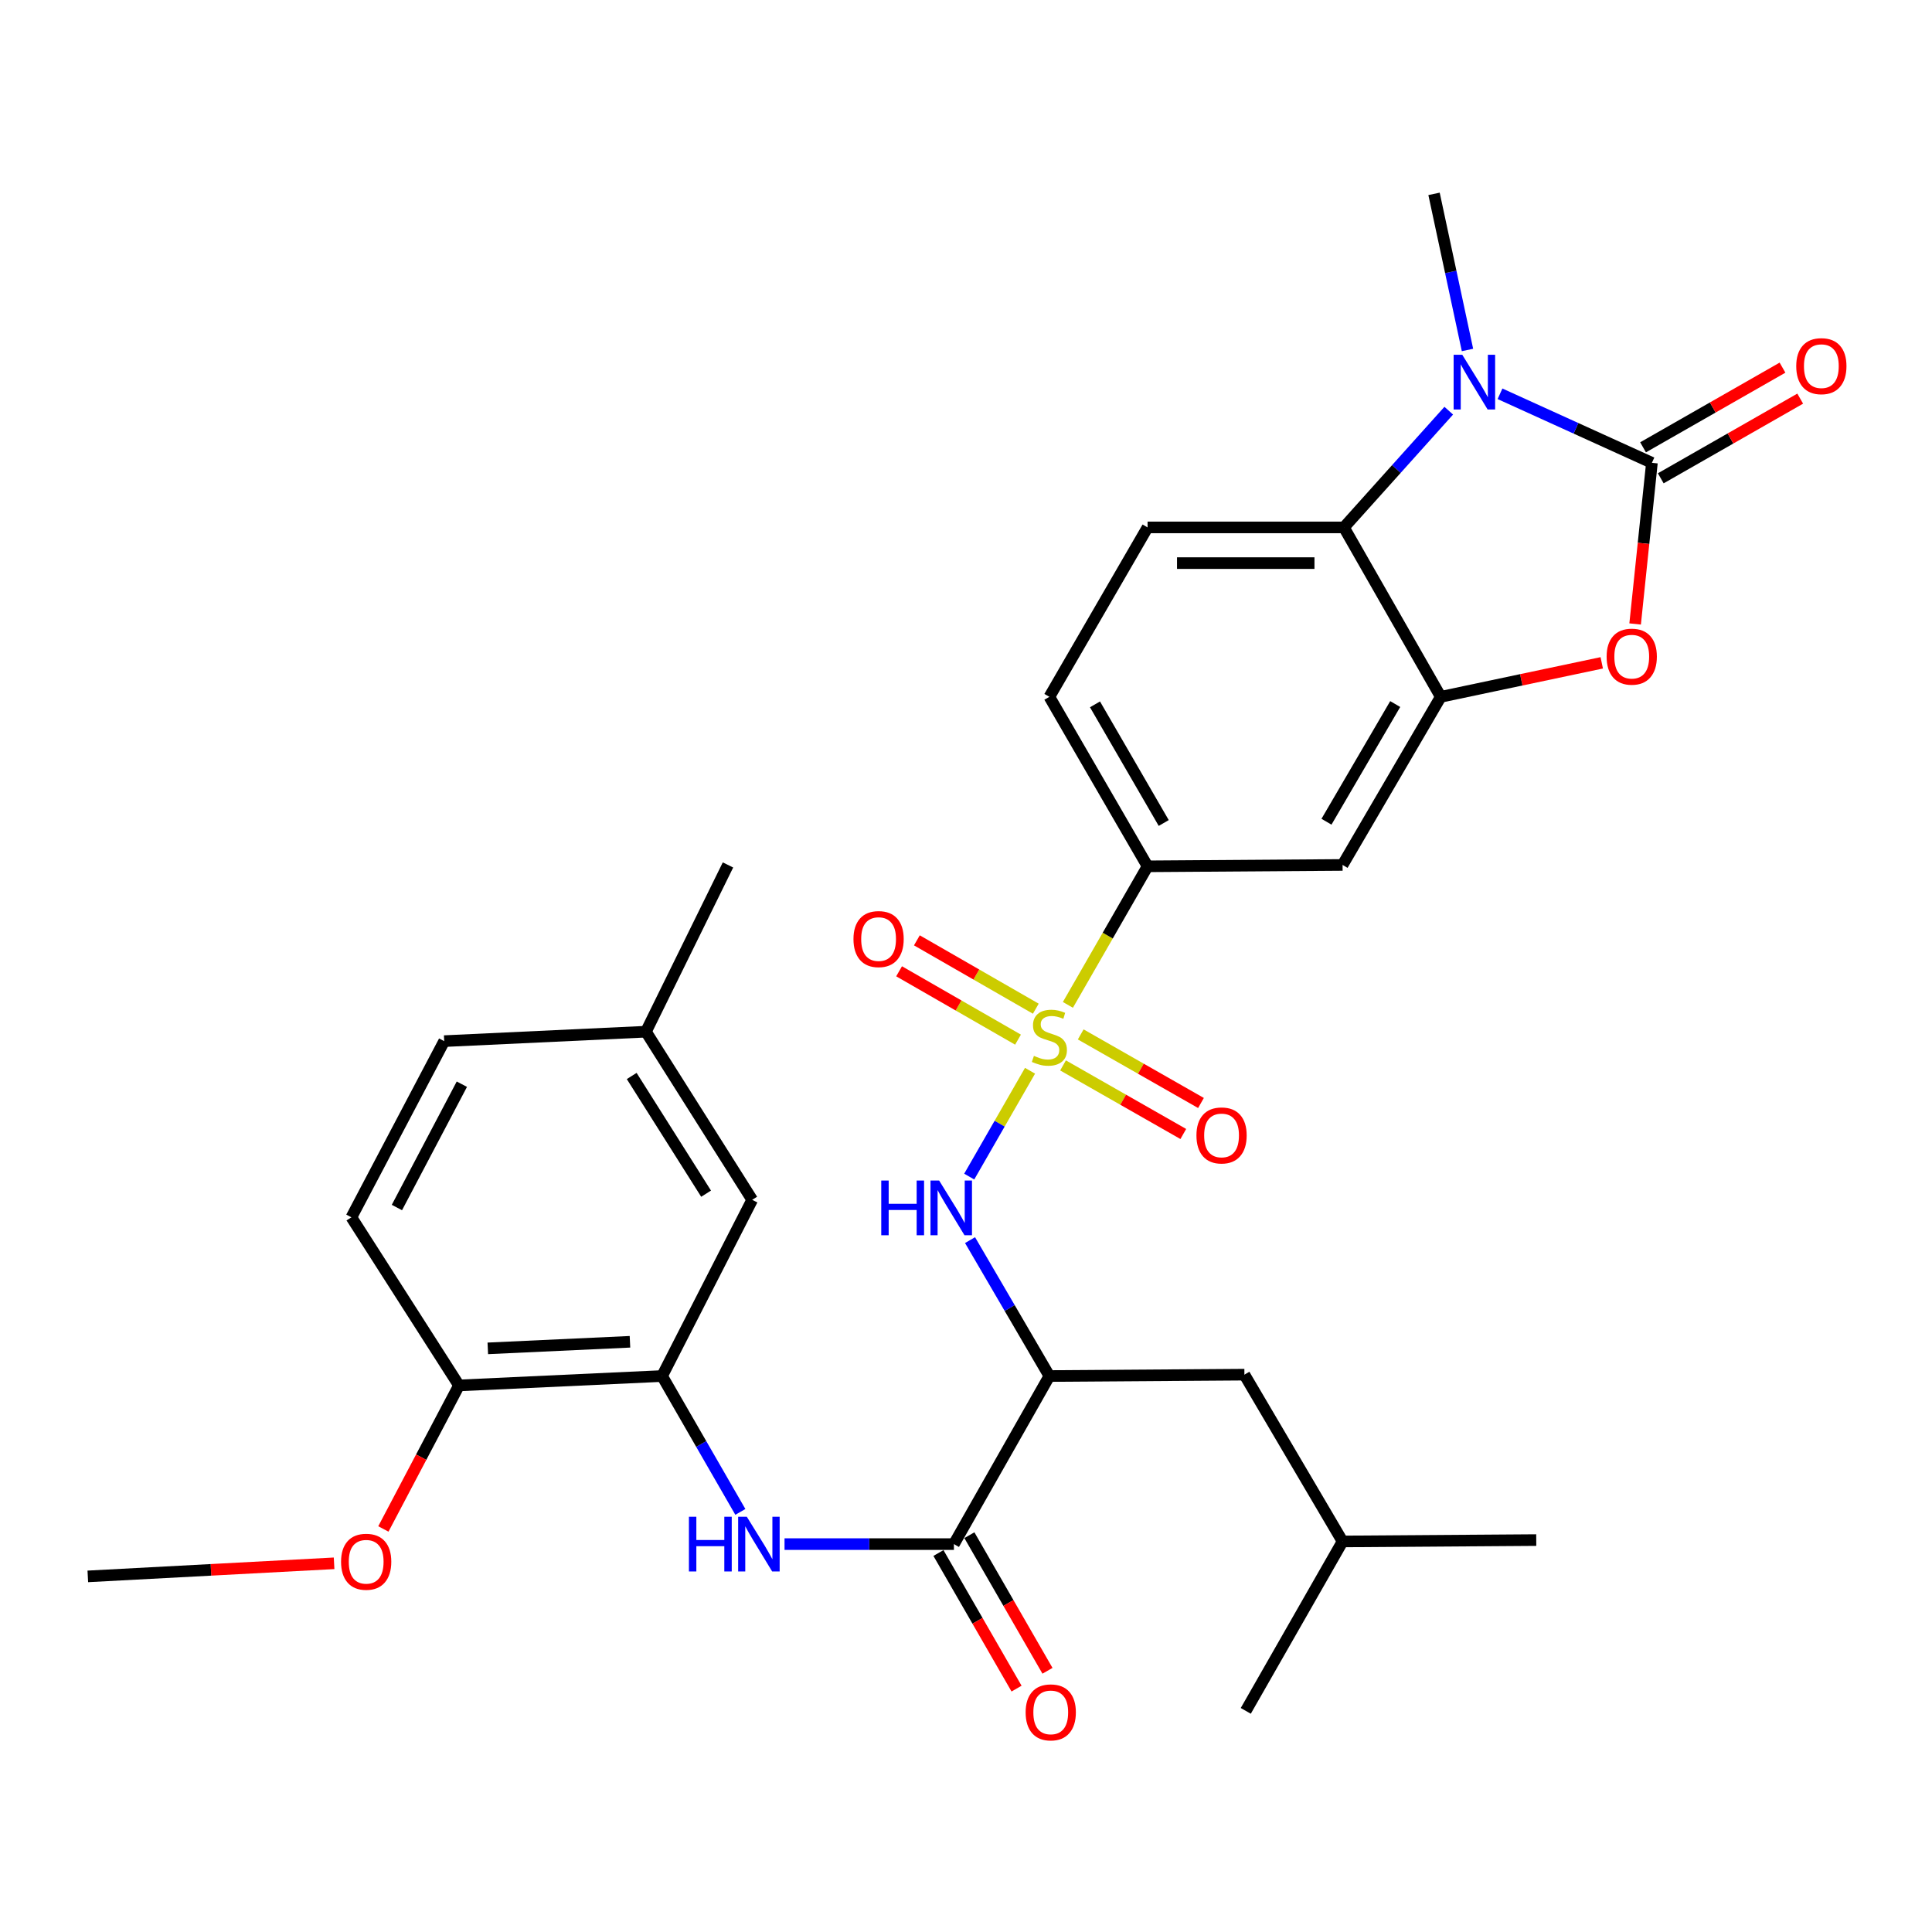 <?xml version='1.0' encoding='iso-8859-1'?>
<svg version='1.1' baseProfile='full'
              xmlns='http://www.w3.org/2000/svg'
                      xmlns:rdkit='http://www.rdkit.org/xml'
                      xmlns:xlink='http://www.w3.org/1999/xlink'
                  xml:space='preserve'
width='1000px' height='1000px' viewBox='0 0 1000 1000'>
<!-- END OF HEADER -->
<rect style='opacity:1.0;fill:#FFFFFF;stroke:none' width='1000' height='1000' x='0' y='0'> </rect>
<path class='bond-4' d='M 533.143,554.224 L 517.406,581.612' style='fill:none;fill-rule:evenodd;stroke:#CCCC00;stroke-width:6px;stroke-linecap:butt;stroke-linejoin:miter;stroke-opacity:1' />
<path class='bond-4' d='M 517.406,581.612 L 501.669,609' style='fill:none;fill-rule:evenodd;stroke:#0000FF;stroke-width:6px;stroke-linecap:butt;stroke-linejoin:miter;stroke-opacity:1' />
<path class='bond-8' d='M 552.742,520.126 L 573.361,484.265' style='fill:none;fill-rule:evenodd;stroke:#CCCC00;stroke-width:6px;stroke-linecap:butt;stroke-linejoin:miter;stroke-opacity:1' />
<path class='bond-8' d='M 573.361,484.265 L 593.98,448.404' style='fill:none;fill-rule:evenodd;stroke:#000000;stroke-width:6px;stroke-linecap:butt;stroke-linejoin:miter;stroke-opacity:1' />
<path class='bond-12' d='M 536.133,522.101 L 505.354,504.41' style='fill:none;fill-rule:evenodd;stroke:#CCCC00;stroke-width:6px;stroke-linecap:butt;stroke-linejoin:miter;stroke-opacity:1' />
<path class='bond-12' d='M 505.354,504.41 L 474.574,486.718' style='fill:none;fill-rule:evenodd;stroke:#FF0000;stroke-width:6px;stroke-linecap:butt;stroke-linejoin:miter;stroke-opacity:1' />
<path class='bond-12' d='M 526.925,538.12 L 496.146,520.429' style='fill:none;fill-rule:evenodd;stroke:#CCCC00;stroke-width:6px;stroke-linecap:butt;stroke-linejoin:miter;stroke-opacity:1' />
<path class='bond-12' d='M 496.146,520.429 L 465.367,502.738' style='fill:none;fill-rule:evenodd;stroke:#FF0000;stroke-width:6px;stroke-linecap:butt;stroke-linejoin:miter;stroke-opacity:1' />
<path class='bond-13' d='M 550.226,551.46 L 581.349,569.208' style='fill:none;fill-rule:evenodd;stroke:#CCCC00;stroke-width:6px;stroke-linecap:butt;stroke-linejoin:miter;stroke-opacity:1' />
<path class='bond-13' d='M 581.349,569.208 L 612.472,586.956' style='fill:none;fill-rule:evenodd;stroke:#FF0000;stroke-width:6px;stroke-linecap:butt;stroke-linejoin:miter;stroke-opacity:1' />
<path class='bond-13' d='M 559.379,535.41 L 590.502,553.158' style='fill:none;fill-rule:evenodd;stroke:#CCCC00;stroke-width:6px;stroke-linecap:butt;stroke-linejoin:miter;stroke-opacity:1' />
<path class='bond-13' d='M 590.502,553.158 L 621.625,570.906' style='fill:none;fill-rule:evenodd;stroke:#FF0000;stroke-width:6px;stroke-linecap:butt;stroke-linejoin:miter;stroke-opacity:1' />
<path class='bond-0' d='M 855.026,239.554 L 850.683,281.258' style='fill:none;fill-rule:evenodd;stroke:#000000;stroke-width:6px;stroke-linecap:butt;stroke-linejoin:miter;stroke-opacity:1' />
<path class='bond-0' d='M 850.683,281.258 L 846.34,322.961' style='fill:none;fill-rule:evenodd;stroke:#FF0000;stroke-width:6px;stroke-linecap:butt;stroke-linejoin:miter;stroke-opacity:1' />
<path class='bond-15' d='M 859.609,247.575 L 895.698,226.954' style='fill:none;fill-rule:evenodd;stroke:#000000;stroke-width:6px;stroke-linecap:butt;stroke-linejoin:miter;stroke-opacity:1' />
<path class='bond-15' d='M 895.698,226.954 L 931.787,206.333' style='fill:none;fill-rule:evenodd;stroke:#FF0000;stroke-width:6px;stroke-linecap:butt;stroke-linejoin:miter;stroke-opacity:1' />
<path class='bond-15' d='M 850.443,231.533 L 886.532,210.912' style='fill:none;fill-rule:evenodd;stroke:#000000;stroke-width:6px;stroke-linecap:butt;stroke-linejoin:miter;stroke-opacity:1' />
<path class='bond-15' d='M 886.532,210.912 L 922.621,190.291' style='fill:none;fill-rule:evenodd;stroke:#FF0000;stroke-width:6px;stroke-linecap:butt;stroke-linejoin:miter;stroke-opacity:1' />
<path class='bond-32' d='M 855.026,239.554 L 815.712,221.689' style='fill:none;fill-rule:evenodd;stroke:#000000;stroke-width:6px;stroke-linecap:butt;stroke-linejoin:miter;stroke-opacity:1' />
<path class='bond-32' d='M 815.712,221.689 L 776.398,203.824' style='fill:none;fill-rule:evenodd;stroke:#0000FF;stroke-width:6px;stroke-linecap:butt;stroke-linejoin:miter;stroke-opacity:1' />
<path class='bond-1' d='M 749.868,212.57 L 722.74,242.778' style='fill:none;fill-rule:evenodd;stroke:#0000FF;stroke-width:6px;stroke-linecap:butt;stroke-linejoin:miter;stroke-opacity:1' />
<path class='bond-1' d='M 722.74,242.778 L 695.612,272.987' style='fill:none;fill-rule:evenodd;stroke:#000000;stroke-width:6px;stroke-linecap:butt;stroke-linejoin:miter;stroke-opacity:1' />
<path class='bond-22' d='M 759.567,181.145 L 750.912,140.743' style='fill:none;fill-rule:evenodd;stroke:#0000FF;stroke-width:6px;stroke-linecap:butt;stroke-linejoin:miter;stroke-opacity:1' />
<path class='bond-22' d='M 750.912,140.743 L 742.256,100.342' style='fill:none;fill-rule:evenodd;stroke:#000000;stroke-width:6px;stroke-linecap:butt;stroke-linejoin:miter;stroke-opacity:1' />
<path class='bond-2' d='M 829.061,343.08 L 787.398,351.88' style='fill:none;fill-rule:evenodd;stroke:#FF0000;stroke-width:6px;stroke-linecap:butt;stroke-linejoin:miter;stroke-opacity:1' />
<path class='bond-2' d='M 787.398,351.88 L 745.736,360.68' style='fill:none;fill-rule:evenodd;stroke:#000000;stroke-width:6px;stroke-linecap:butt;stroke-linejoin:miter;stroke-opacity:1' />
<path class='bond-3' d='M 745.736,360.68 L 694.914,447.695' style='fill:none;fill-rule:evenodd;stroke:#000000;stroke-width:6px;stroke-linecap:butt;stroke-linejoin:miter;stroke-opacity:1' />
<path class='bond-3' d='M 722.158,364.414 L 686.583,425.325' style='fill:none;fill-rule:evenodd;stroke:#000000;stroke-width:6px;stroke-linecap:butt;stroke-linejoin:miter;stroke-opacity:1' />
<path class='bond-31' d='M 745.736,360.68 L 695.612,272.987' style='fill:none;fill-rule:evenodd;stroke:#000000;stroke-width:6px;stroke-linecap:butt;stroke-linejoin:miter;stroke-opacity:1' />
<path class='bond-6' d='M 502.094,641.885 L 522.626,677.059' style='fill:none;fill-rule:evenodd;stroke:#0000FF;stroke-width:6px;stroke-linecap:butt;stroke-linejoin:miter;stroke-opacity:1' />
<path class='bond-6' d='M 522.626,677.059 L 543.158,712.232' style='fill:none;fill-rule:evenodd;stroke:#000000;stroke-width:6px;stroke-linecap:butt;stroke-linejoin:miter;stroke-opacity:1' />
<path class='bond-5' d='M 695.612,272.987 L 593.98,272.987' style='fill:none;fill-rule:evenodd;stroke:#000000;stroke-width:6px;stroke-linecap:butt;stroke-linejoin:miter;stroke-opacity:1' />
<path class='bond-5' d='M 680.367,291.464 L 609.224,291.464' style='fill:none;fill-rule:evenodd;stroke:#000000;stroke-width:6px;stroke-linecap:butt;stroke-linejoin:miter;stroke-opacity:1' />
<path class='bond-7' d='M 543.158,712.232 L 493.743,799.227' style='fill:none;fill-rule:evenodd;stroke:#000000;stroke-width:6px;stroke-linecap:butt;stroke-linejoin:miter;stroke-opacity:1' />
<path class='bond-17' d='M 543.158,712.232 L 644.103,711.524' style='fill:none;fill-rule:evenodd;stroke:#000000;stroke-width:6px;stroke-linecap:butt;stroke-linejoin:miter;stroke-opacity:1' />
<path class='bond-9' d='M 493.743,799.227 L 449.907,799.227' style='fill:none;fill-rule:evenodd;stroke:#000000;stroke-width:6px;stroke-linecap:butt;stroke-linejoin:miter;stroke-opacity:1' />
<path class='bond-9' d='M 449.907,799.227 L 406.072,799.227' style='fill:none;fill-rule:evenodd;stroke:#0000FF;stroke-width:6px;stroke-linecap:butt;stroke-linejoin:miter;stroke-opacity:1' />
<path class='bond-18' d='M 485.738,803.838 L 505.952,838.931' style='fill:none;fill-rule:evenodd;stroke:#000000;stroke-width:6px;stroke-linecap:butt;stroke-linejoin:miter;stroke-opacity:1' />
<path class='bond-18' d='M 505.952,838.931 L 526.166,874.023' style='fill:none;fill-rule:evenodd;stroke:#FF0000;stroke-width:6px;stroke-linecap:butt;stroke-linejoin:miter;stroke-opacity:1' />
<path class='bond-18' d='M 501.748,794.616 L 521.962,829.708' style='fill:none;fill-rule:evenodd;stroke:#000000;stroke-width:6px;stroke-linecap:butt;stroke-linejoin:miter;stroke-opacity:1' />
<path class='bond-18' d='M 521.962,829.708 L 542.177,864.801' style='fill:none;fill-rule:evenodd;stroke:#FF0000;stroke-width:6px;stroke-linecap:butt;stroke-linejoin:miter;stroke-opacity:1' />
<path class='bond-10' d='M 593.98,448.404 L 694.914,447.695' style='fill:none;fill-rule:evenodd;stroke:#000000;stroke-width:6px;stroke-linecap:butt;stroke-linejoin:miter;stroke-opacity:1' />
<path class='bond-19' d='M 593.98,448.404 L 543.158,360.68' style='fill:none;fill-rule:evenodd;stroke:#000000;stroke-width:6px;stroke-linecap:butt;stroke-linejoin:miter;stroke-opacity:1' />
<path class='bond-19' d='M 602.344,425.983 L 566.769,364.576' style='fill:none;fill-rule:evenodd;stroke:#000000;stroke-width:6px;stroke-linecap:butt;stroke-linejoin:miter;stroke-opacity:1' />
<path class='bond-11' d='M 383.206,782.557 L 362.95,747.394' style='fill:none;fill-rule:evenodd;stroke:#0000FF;stroke-width:6px;stroke-linecap:butt;stroke-linejoin:miter;stroke-opacity:1' />
<path class='bond-11' d='M 362.95,747.394 L 342.695,712.232' style='fill:none;fill-rule:evenodd;stroke:#000000;stroke-width:6px;stroke-linecap:butt;stroke-linejoin:miter;stroke-opacity:1' />
<path class='bond-16' d='M 342.695,712.232 L 237.572,717.097' style='fill:none;fill-rule:evenodd;stroke:#000000;stroke-width:6px;stroke-linecap:butt;stroke-linejoin:miter;stroke-opacity:1' />
<path class='bond-16' d='M 326.072,694.505 L 252.486,697.911' style='fill:none;fill-rule:evenodd;stroke:#000000;stroke-width:6px;stroke-linecap:butt;stroke-linejoin:miter;stroke-opacity:1' />
<path class='bond-20' d='M 342.695,712.232 L 389.339,621.028' style='fill:none;fill-rule:evenodd;stroke:#000000;stroke-width:6px;stroke-linecap:butt;stroke-linejoin:miter;stroke-opacity:1' />
<path class='bond-14' d='M 593.98,272.987 L 543.158,360.68' style='fill:none;fill-rule:evenodd;stroke:#000000;stroke-width:6px;stroke-linecap:butt;stroke-linejoin:miter;stroke-opacity:1' />
<path class='bond-21' d='M 237.572,717.097 L 181.885,630.082' style='fill:none;fill-rule:evenodd;stroke:#000000;stroke-width:6px;stroke-linecap:butt;stroke-linejoin:miter;stroke-opacity:1' />
<path class='bond-25' d='M 237.572,717.097 L 218.003,754.241' style='fill:none;fill-rule:evenodd;stroke:#000000;stroke-width:6px;stroke-linecap:butt;stroke-linejoin:miter;stroke-opacity:1' />
<path class='bond-25' d='M 218.003,754.241 L 198.435,791.384' style='fill:none;fill-rule:evenodd;stroke:#FF0000;stroke-width:6px;stroke-linecap:butt;stroke-linejoin:miter;stroke-opacity:1' />
<path class='bond-26' d='M 644.103,711.524 L 694.914,797.851' style='fill:none;fill-rule:evenodd;stroke:#000000;stroke-width:6px;stroke-linecap:butt;stroke-linejoin:miter;stroke-opacity:1' />
<path class='bond-23' d='M 389.339,621.028 L 334.339,534.003' style='fill:none;fill-rule:evenodd;stroke:#000000;stroke-width:6px;stroke-linecap:butt;stroke-linejoin:miter;stroke-opacity:1' />
<path class='bond-23' d='M 365.47,617.846 L 326.97,556.928' style='fill:none;fill-rule:evenodd;stroke:#000000;stroke-width:6px;stroke-linecap:butt;stroke-linejoin:miter;stroke-opacity:1' />
<path class='bond-33' d='M 181.885,630.082 L 229.915,538.889' style='fill:none;fill-rule:evenodd;stroke:#000000;stroke-width:6px;stroke-linecap:butt;stroke-linejoin:miter;stroke-opacity:1' />
<path class='bond-33' d='M 205.438,625.013 L 239.058,561.178' style='fill:none;fill-rule:evenodd;stroke:#000000;stroke-width:6px;stroke-linecap:butt;stroke-linejoin:miter;stroke-opacity:1' />
<path class='bond-24' d='M 334.339,534.003 L 229.915,538.889' style='fill:none;fill-rule:evenodd;stroke:#000000;stroke-width:6px;stroke-linecap:butt;stroke-linejoin:miter;stroke-opacity:1' />
<path class='bond-27' d='M 334.339,534.003 L 376.805,447.695' style='fill:none;fill-rule:evenodd;stroke:#000000;stroke-width:6px;stroke-linecap:butt;stroke-linejoin:miter;stroke-opacity:1' />
<path class='bond-28' d='M 172.926,809.163 L 109.19,812.551' style='fill:none;fill-rule:evenodd;stroke:#FF0000;stroke-width:6px;stroke-linecap:butt;stroke-linejoin:miter;stroke-opacity:1' />
<path class='bond-28' d='M 109.19,812.551 L 45.455,815.938' style='fill:none;fill-rule:evenodd;stroke:#000000;stroke-width:6px;stroke-linecap:butt;stroke-linejoin:miter;stroke-opacity:1' />
<path class='bond-29' d='M 694.914,797.851 L 795.161,797.143' style='fill:none;fill-rule:evenodd;stroke:#000000;stroke-width:6px;stroke-linecap:butt;stroke-linejoin:miter;stroke-opacity:1' />
<path class='bond-30' d='M 694.914,797.851 L 644.811,885.544' style='fill:none;fill-rule:evenodd;stroke:#000000;stroke-width:6px;stroke-linecap:butt;stroke-linejoin:miter;stroke-opacity:1' />
<path  class='atom-0' d='M 535.158 546.515
Q 535.478 546.635, 536.798 547.195
Q 538.118 547.755, 539.558 548.115
Q 541.038 548.435, 542.478 548.435
Q 545.158 548.435, 546.718 547.155
Q 548.278 545.835, 548.278 543.555
Q 548.278 541.995, 547.478 541.035
Q 546.718 540.075, 545.518 539.555
Q 544.318 539.035, 542.318 538.435
Q 539.798 537.675, 538.278 536.955
Q 536.798 536.235, 535.718 534.715
Q 534.678 533.195, 534.678 530.635
Q 534.678 527.075, 537.078 524.875
Q 539.518 522.675, 544.318 522.675
Q 547.598 522.675, 551.318 524.235
L 550.398 527.315
Q 546.998 525.915, 544.438 525.915
Q 541.678 525.915, 540.158 527.075
Q 538.638 528.195, 538.678 530.155
Q 538.678 531.675, 539.438 532.595
Q 540.238 533.515, 541.358 534.035
Q 542.518 534.555, 544.438 535.155
Q 546.998 535.955, 548.518 536.755
Q 550.038 537.555, 551.118 539.195
Q 552.238 540.795, 552.238 543.555
Q 552.238 547.475, 549.598 549.595
Q 546.998 551.675, 542.638 551.675
Q 540.118 551.675, 538.198 551.115
Q 536.318 550.595, 534.078 549.675
L 535.158 546.515
' fill='#CCCC00'/>
<path  class='atom-2' d='M 756.875 183.637
L 766.155 198.637
Q 767.075 200.117, 768.555 202.797
Q 770.035 205.477, 770.115 205.637
L 770.115 183.637
L 773.875 183.637
L 773.875 211.957
L 769.995 211.957
L 760.035 195.557
Q 758.875 193.637, 757.635 191.437
Q 756.435 189.237, 756.075 188.557
L 756.075 211.957
L 752.395 211.957
L 752.395 183.637
L 756.875 183.637
' fill='#0000FF'/>
<path  class='atom-3' d='M 831.587 339.881
Q 831.587 333.081, 834.947 329.281
Q 838.307 325.481, 844.587 325.481
Q 850.867 325.481, 854.227 329.281
Q 857.587 333.081, 857.587 339.881
Q 857.587 346.761, 854.187 350.681
Q 850.787 354.561, 844.587 354.561
Q 838.347 354.561, 834.947 350.681
Q 831.587 346.801, 831.587 339.881
M 844.587 351.361
Q 848.907 351.361, 851.227 348.481
Q 853.587 345.561, 853.587 339.881
Q 853.587 334.321, 851.227 331.521
Q 848.907 328.681, 844.587 328.681
Q 840.267 328.681, 837.907 331.481
Q 835.587 334.281, 835.587 339.881
Q 835.587 345.601, 837.907 348.481
Q 840.267 351.361, 844.587 351.361
' fill='#FF0000'/>
<path  class='atom-5' d='M 456.137 611.046
L 459.977 611.046
L 459.977 623.086
L 474.457 623.086
L 474.457 611.046
L 478.297 611.046
L 478.297 639.366
L 474.457 639.366
L 474.457 626.286
L 459.977 626.286
L 459.977 639.366
L 456.137 639.366
L 456.137 611.046
' fill='#0000FF'/>
<path  class='atom-5' d='M 486.097 611.046
L 495.377 626.046
Q 496.297 627.526, 497.777 630.206
Q 499.257 632.886, 499.337 633.046
L 499.337 611.046
L 503.097 611.046
L 503.097 639.366
L 499.217 639.366
L 489.257 622.966
Q 488.097 621.046, 486.857 618.846
Q 485.657 616.646, 485.297 615.966
L 485.297 639.366
L 481.617 639.366
L 481.617 611.046
L 486.097 611.046
' fill='#0000FF'/>
<path  class='atom-10' d='M 356.588 785.067
L 360.428 785.067
L 360.428 797.107
L 374.908 797.107
L 374.908 785.067
L 378.748 785.067
L 378.748 813.387
L 374.908 813.387
L 374.908 800.307
L 360.428 800.307
L 360.428 813.387
L 356.588 813.387
L 356.588 785.067
' fill='#0000FF'/>
<path  class='atom-10' d='M 386.548 785.067
L 395.828 800.067
Q 396.748 801.547, 398.228 804.227
Q 399.708 806.907, 399.788 807.067
L 399.788 785.067
L 403.548 785.067
L 403.548 813.387
L 399.668 813.387
L 389.708 796.987
Q 388.548 795.067, 387.308 792.867
Q 386.108 790.667, 385.748 789.987
L 385.748 813.387
L 382.068 813.387
L 382.068 785.067
L 386.548 785.067
' fill='#0000FF'/>
<path  class='atom-13' d='M 441.757 486.063
Q 441.757 479.263, 445.117 475.463
Q 448.477 471.663, 454.757 471.663
Q 461.037 471.663, 464.397 475.463
Q 467.757 479.263, 467.757 486.063
Q 467.757 492.943, 464.357 496.863
Q 460.957 500.743, 454.757 500.743
Q 448.517 500.743, 445.117 496.863
Q 441.757 492.983, 441.757 486.063
M 454.757 497.543
Q 459.077 497.543, 461.397 494.663
Q 463.757 491.743, 463.757 486.063
Q 463.757 480.503, 461.397 477.703
Q 459.077 474.863, 454.757 474.863
Q 450.437 474.863, 448.077 477.663
Q 445.757 480.463, 445.757 486.063
Q 445.757 491.783, 448.077 494.663
Q 450.437 497.543, 454.757 497.543
' fill='#FF0000'/>
<path  class='atom-14' d='M 619.278 587.696
Q 619.278 580.896, 622.638 577.096
Q 625.998 573.296, 632.278 573.296
Q 638.558 573.296, 641.918 577.096
Q 645.278 580.896, 645.278 587.696
Q 645.278 594.576, 641.878 598.496
Q 638.478 602.376, 632.278 602.376
Q 626.038 602.376, 622.638 598.496
Q 619.278 594.616, 619.278 587.696
M 632.278 599.176
Q 636.598 599.176, 638.918 596.296
Q 641.278 593.376, 641.278 587.696
Q 641.278 582.136, 638.918 579.336
Q 636.598 576.496, 632.278 576.496
Q 627.958 576.496, 625.598 579.296
Q 623.278 582.096, 623.278 587.696
Q 623.278 593.416, 625.598 596.296
Q 627.958 599.176, 632.278 599.176
' fill='#FF0000'/>
<path  class='atom-16' d='M 929.729 189.521
Q 929.729 182.721, 933.089 178.921
Q 936.449 175.121, 942.729 175.121
Q 949.009 175.121, 952.369 178.921
Q 955.729 182.721, 955.729 189.521
Q 955.729 196.401, 952.329 200.321
Q 948.929 204.201, 942.729 204.201
Q 936.489 204.201, 933.089 200.321
Q 929.729 196.441, 929.729 189.521
M 942.729 201.001
Q 947.049 201.001, 949.369 198.121
Q 951.729 195.201, 951.729 189.521
Q 951.729 183.961, 949.369 181.161
Q 947.049 178.321, 942.729 178.321
Q 938.409 178.321, 936.049 181.121
Q 933.729 183.921, 933.729 189.521
Q 933.729 195.241, 936.049 198.121
Q 938.409 201.001, 942.729 201.001
' fill='#FF0000'/>
<path  class='atom-19' d='M 530.866 886.322
Q 530.866 879.522, 534.226 875.722
Q 537.586 871.922, 543.866 871.922
Q 550.146 871.922, 553.506 875.722
Q 556.866 879.522, 556.866 886.322
Q 556.866 893.202, 553.466 897.122
Q 550.066 901.002, 543.866 901.002
Q 537.626 901.002, 534.226 897.122
Q 530.866 893.242, 530.866 886.322
M 543.866 897.802
Q 548.186 897.802, 550.506 894.922
Q 552.866 892.002, 552.866 886.322
Q 552.866 880.762, 550.506 877.962
Q 548.186 875.122, 543.866 875.122
Q 539.546 875.122, 537.186 877.922
Q 534.866 880.722, 534.866 886.322
Q 534.866 892.042, 537.186 894.922
Q 539.546 897.802, 543.866 897.802
' fill='#FF0000'/>
<path  class='atom-26' d='M 176.533 808.36
Q 176.533 801.56, 179.893 797.76
Q 183.253 793.96, 189.533 793.96
Q 195.813 793.96, 199.173 797.76
Q 202.533 801.56, 202.533 808.36
Q 202.533 815.24, 199.133 819.16
Q 195.733 823.04, 189.533 823.04
Q 183.293 823.04, 179.893 819.16
Q 176.533 815.28, 176.533 808.36
M 189.533 819.84
Q 193.853 819.84, 196.173 816.96
Q 198.533 814.04, 198.533 808.36
Q 198.533 802.8, 196.173 800
Q 193.853 797.16, 189.533 797.16
Q 185.213 797.16, 182.853 799.96
Q 180.533 802.76, 180.533 808.36
Q 180.533 814.08, 182.853 816.96
Q 185.213 819.84, 189.533 819.84
' fill='#FF0000'/>
</svg>
